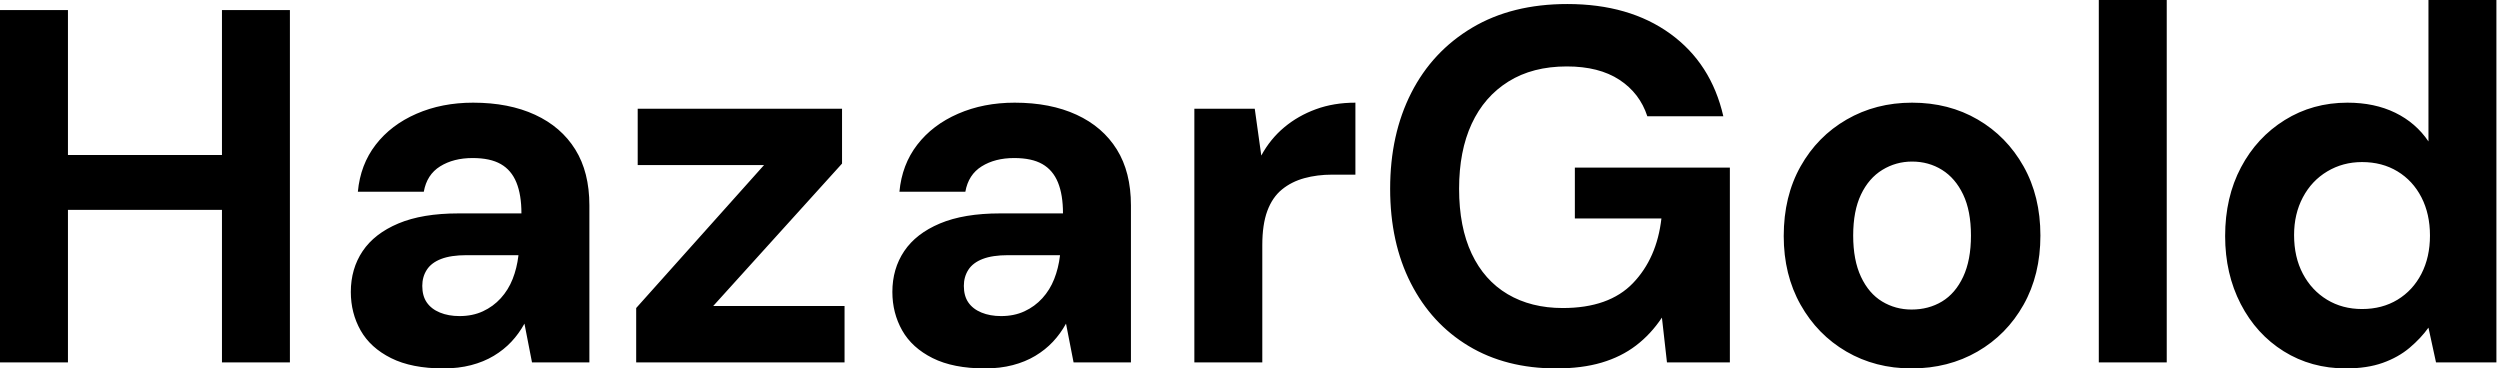 <svg baseProfile="full" height="28" version="1.1" viewBox="0 0 190 28" width="190" xmlns="http://www.w3.org/2000/svg" xmlns:ev="http://www.w3.org/2001/xml-events" xmlns:xlink="http://www.w3.org/1999/xlink"><defs /><g><path d="M19.508 27.541V0.765H24.672V27.541ZM2.639 27.541V0.765H7.803V27.541ZM7.077 15.951V11.781H20.388V15.951Z M36.339 28Q33.929 28 32.361 27.216Q30.792 26.432 30.046 25.112Q29.301 23.792 29.301 22.186Q29.301 20.426 30.199 19.087Q31.098 17.749 32.915 16.984Q34.732 16.219 37.486 16.219H42.268Q42.268 14.803 41.885 13.866Q41.503 12.929 40.699 12.47Q39.896 12.011 38.557 12.011Q37.104 12.011 36.09 12.642Q35.077 13.273 34.847 14.574H29.836Q30.027 12.508 31.194 10.997Q32.361 9.486 34.292 8.645Q36.224 7.803 38.596 7.803Q41.311 7.803 43.301 8.721Q45.29 9.639 46.361 11.361Q47.432 13.082 47.432 15.607V27.541H43.071L42.497 24.596Q42.077 25.361 41.503 25.973Q40.929 26.585 40.164 27.044Q39.399 27.503 38.443 27.751Q37.486 28 36.339 28ZM37.563 24.022Q38.557 24.022 39.342 23.658Q40.126 23.295 40.699 22.664Q41.273 22.033 41.598 21.21Q41.923 20.388 42.038 19.432V19.393H38.098Q36.913 19.393 36.167 19.68Q35.421 19.967 35.077 20.503Q34.732 21.038 34.732 21.727Q34.732 22.492 35.077 22.989Q35.421 23.486 36.071 23.754Q36.721 24.022 37.563 24.022Z M50.989 27.541V23.41L60.705 12.546H51.104V8.262H66.634V12.432L56.842 23.257H66.825V27.541Z M77.497 28Q75.087 28 73.519 27.216Q71.951 26.432 71.205 25.112Q70.459 23.792 70.459 22.186Q70.459 20.426 71.358 19.087Q72.257 17.749 74.074 16.984Q75.891 16.219 78.645 16.219H83.426Q83.426 14.803 83.044 13.866Q82.661 12.929 81.858 12.47Q81.055 12.011 79.716 12.011Q78.262 12.011 77.249 12.642Q76.235 13.273 76.005 14.574H70.995Q71.186 12.508 72.352 10.997Q73.519 9.486 75.451 8.645Q77.383 7.803 79.754 7.803Q82.47 7.803 84.459 8.721Q86.448 9.639 87.519 11.361Q88.59 13.082 88.59 15.607V27.541H84.23L83.656 24.596Q83.235 25.361 82.661 25.973Q82.087 26.585 81.322 27.044Q80.557 27.503 79.601 27.751Q78.645 28 77.497 28ZM78.721 24.022Q79.716 24.022 80.5 23.658Q81.284 23.295 81.858 22.664Q82.432 22.033 82.757 21.21Q83.082 20.388 83.197 19.432V19.393H79.257Q78.071 19.393 77.325 19.68Q76.579 19.967 76.235 20.503Q75.891 21.038 75.891 21.727Q75.891 22.492 76.235 22.989Q76.579 23.486 77.23 23.754Q77.88 24.022 78.721 24.022Z M93.41 27.541V8.262H98.0L98.497 11.82Q99.186 10.557 100.238 9.678Q101.29 8.798 102.648 8.301Q104.005 7.803 105.65 7.803V13.273H103.891Q102.743 13.273 101.768 13.541Q100.792 13.809 100.066 14.402Q99.339 14.995 98.956 16.027Q98.574 17.06 98.574 18.628V27.541Z M120.913 28Q117.087 28 114.257 26.298Q111.426 24.596 109.858 21.516Q108.29 18.437 108.29 14.344Q108.29 10.213 109.896 7.057Q111.503 3.902 114.525 2.104Q117.546 0.306 121.754 0.306Q126.459 0.306 129.577 2.563Q132.694 4.82 133.612 8.836H127.836Q127.262 7.077 125.713 6.063Q124.164 5.049 121.716 5.049Q119.115 5.049 117.279 6.197Q115.443 7.344 114.486 9.41Q113.53 11.475 113.53 14.344Q113.53 17.251 114.486 19.279Q115.443 21.306 117.221 22.358Q119.0 23.41 121.41 23.41Q124.929 23.41 126.746 21.516Q128.563 19.623 128.907 16.601H122.328V12.738H134.109V27.541H129.328L128.945 24.137Q128.104 25.399 126.975 26.26Q125.847 27.12 124.355 27.56Q122.863 28 120.913 28Z M147.918 28Q145.164 28 142.964 26.719Q140.765 25.437 139.484 23.161Q138.202 20.885 138.202 17.94Q138.202 14.918 139.484 12.642Q140.765 10.366 142.984 9.085Q145.202 7.803 147.956 7.803Q150.749 7.803 152.948 9.085Q155.148 10.366 156.429 12.642Q157.71 14.918 157.71 17.902Q157.71 20.885 156.429 23.161Q155.148 25.437 152.929 26.719Q150.71 28 147.918 28ZM147.918 23.525Q149.219 23.525 150.232 22.913Q151.246 22.301 151.839 21.038Q152.432 19.776 152.432 17.902Q152.432 16.027 151.839 14.784Q151.246 13.541 150.232 12.91Q149.219 12.279 147.956 12.279Q146.732 12.279 145.699 12.91Q144.667 13.541 144.074 14.784Q143.481 16.027 143.481 17.902Q143.481 19.776 144.074 21.038Q144.667 22.301 145.68 22.913Q146.694 23.525 147.918 23.525Z M162.148 27.541V0.0H167.311V27.541Z M180.929 28Q178.29 28 176.205 26.699Q174.12 25.399 172.934 23.104Q171.749 20.809 171.749 17.94Q171.749 14.995 172.954 12.719Q174.158 10.443 176.281 9.123Q178.404 7.803 181.044 7.803Q183.109 7.803 184.678 8.568Q186.246 9.333 187.202 10.749V0.0H192.366V27.541H187.776L187.202 24.902Q186.628 25.705 185.768 26.432Q184.907 27.158 183.721 27.579Q182.536 28 180.929 28ZM182.153 23.486Q183.683 23.486 184.85 22.779Q186.016 22.071 186.667 20.809Q187.317 19.546 187.317 17.902Q187.317 16.257 186.667 14.995Q186.016 13.732 184.85 13.025Q183.683 12.317 182.153 12.317Q180.699 12.317 179.514 13.025Q178.328 13.732 177.658 14.995Q176.989 16.257 176.989 17.863Q176.989 19.546 177.658 20.809Q178.328 22.071 179.495 22.779Q180.661 23.486 182.153 23.486Z " fill="rgb(0,0,0)" transform="translate(-2.639, 0)" /></g></svg>
